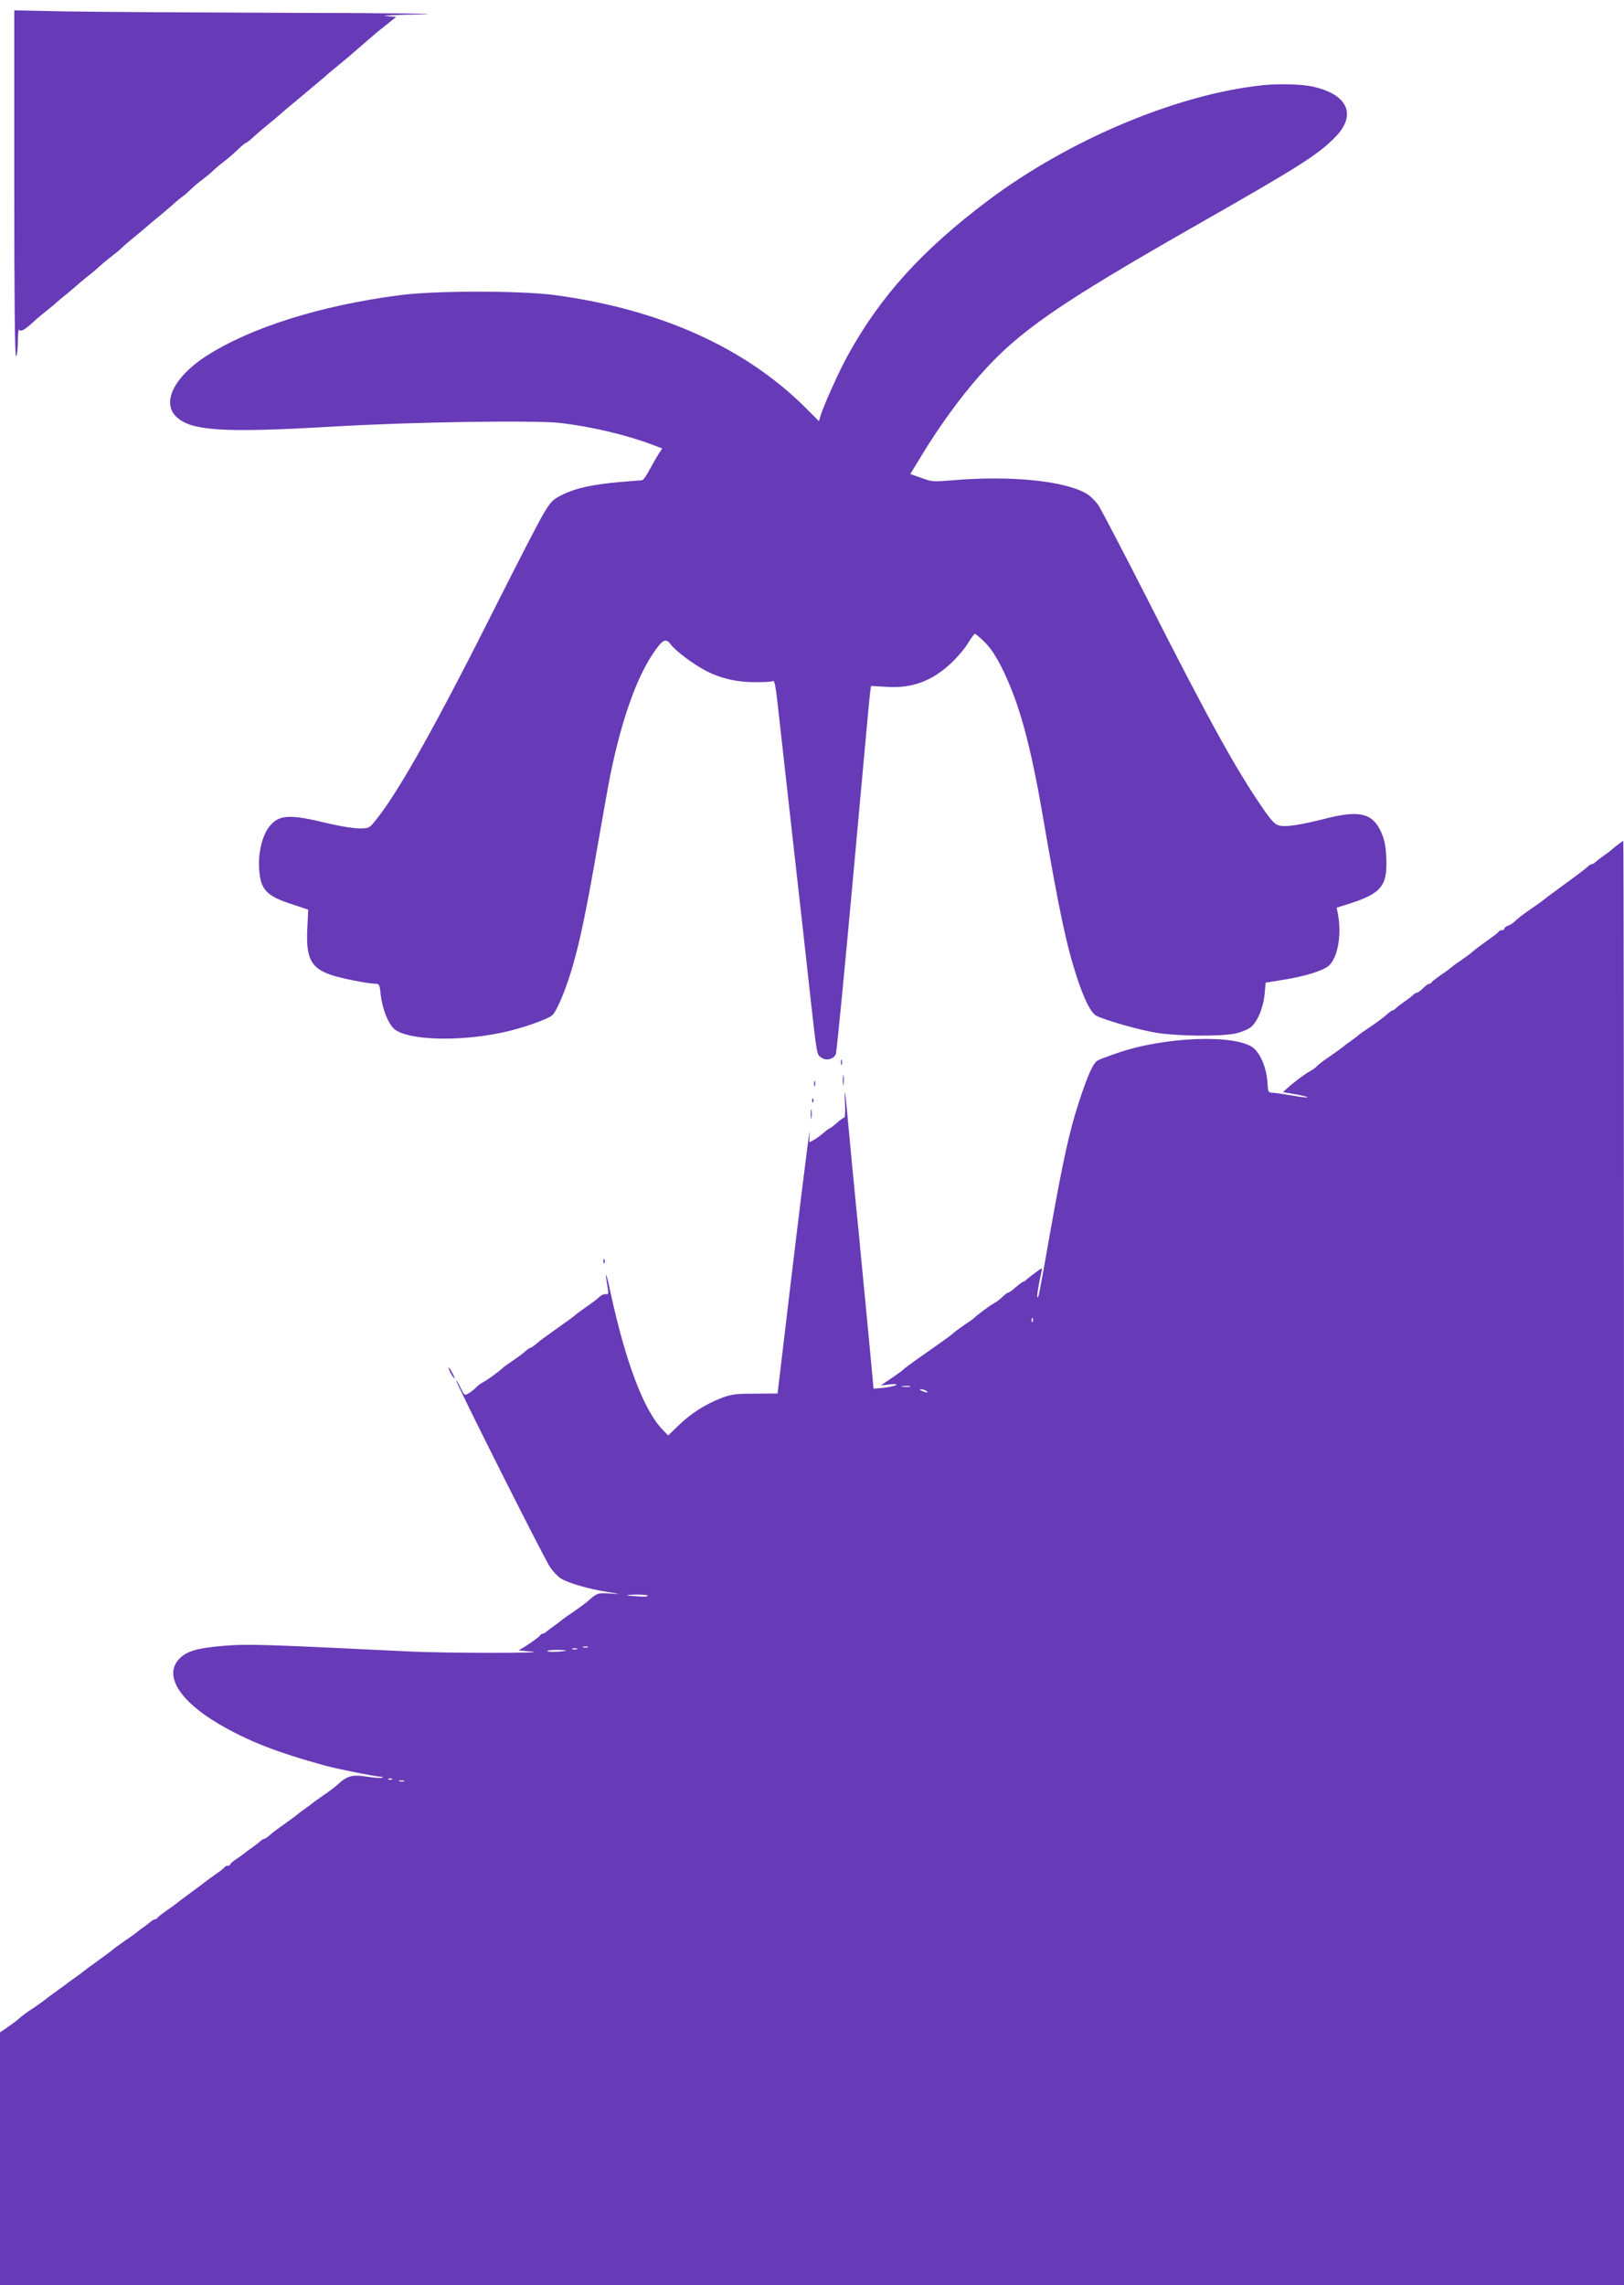 <?xml version="1.0" standalone="no"?>
<!DOCTYPE svg PUBLIC "-//W3C//DTD SVG 20010904//EN"
 "http://www.w3.org/TR/2001/REC-SVG-20010904/DTD/svg10.dtd">
<svg version="1.0" xmlns="http://www.w3.org/2000/svg"
 width="910pt" height="1280pt" viewBox="0 0 910 1280"
 preserveAspectRatio="xMidYMid meet">
<g transform="translate(0,1280) scale(0.1,-0.1)"
fill="#673ab7" stroke="none">
<path d="M80 11770 c0 -645 3 -969 10 -965 5 3 10 41 10 83 0 45 4 72 9 64 8
-13 36 5 89 55 7 7 34 29 60 50 26 21 53 43 60 50 7 7 34 29 60 50 25 21 56
47 68 58 12 11 37 31 55 45 18 14 42 34 53 45 12 11 41 36 66 55 25 19 52 41
60 50 8 8 40 36 70 60 30 25 60 50 66 55 6 6 31 27 54 46 23 18 63 52 88 74
24 22 54 47 66 55 12 8 32 26 46 40 14 14 42 38 63 53 21 16 48 38 60 50 12
12 38 34 58 49 20 15 55 45 78 67 24 23 46 41 49 41 4 0 23 15 42 33 19 17 56
49 82 70 26 21 53 43 60 50 7 7 65 56 128 108 63 53 125 105 137 115 11 11 38
33 60 51 21 17 49 41 63 52 14 12 47 41 74 64 27 23 54 47 60 52 6 6 39 33 73
60 l63 50 -58 5 c-31 3 60 7 203 10 143 3 -179 7 -715 8 -536 2 -1109 5 -1272
8 l-298 6 0 -972z"/>
<path d="M7080 12323 c-477 -48 -1089 -304 -1546 -648 -367 -276 -602 -535
-786 -870 -47 -86 -128 -266 -148 -327 l-11 -37 -73 73 c-339 339 -818 554
-1406 633 -194 26 -678 26 -875 -1 -443 -58 -831 -181 -1079 -340 -175 -113
-248 -253 -174 -334 79 -86 261 -98 888 -61 441 26 1124 36 1270 20 174 -21
364 -65 513 -121 l58 -22 -21 -31 c-11 -18 -34 -58 -51 -89 -16 -32 -35 -58
-42 -58 -6 0 -62 -5 -124 -10 -151 -13 -246 -34 -320 -70 -56 -28 -66 -38
-108 -108 -25 -42 -138 -261 -252 -487 -348 -694 -561 -1074 -690 -1232 -33
-41 -36 -43 -91 -43 -32 0 -111 13 -177 29 -214 52 -272 49 -326 -19 -39 -48
-63 -147 -57 -235 8 -121 40 -154 194 -203 l81 -27 -5 -107 c-8 -165 20 -219
131 -258 55 -19 209 -50 252 -50 20 0 23 -7 28 -59 9 -81 42 -165 77 -195 74
-62 354 -72 601 -20 106 21 261 76 284 98 28 28 77 147 115 278 42 145 80 331
140 678 28 162 60 340 71 395 63 305 145 536 238 674 54 80 72 89 99 52 27
-37 133 -116 203 -151 81 -41 170 -61 270 -61 49 0 93 2 98 6 12 7 17 -20 36
-195 8 -74 44 -396 80 -715 36 -319 79 -701 95 -850 38 -340 36 -332 64 -350
28 -18 69 -7 80 22 4 10 48 459 97 998 49 539 91 999 94 1021 l6 42 83 -5
c146 -10 257 31 366 133 36 34 79 85 95 113 17 28 34 51 38 51 4 0 30 -22 57
-49 33 -33 64 -81 99 -152 94 -194 155 -417 225 -824 94 -545 132 -720 192
-904 41 -122 77 -194 107 -210 51 -26 241 -80 338 -96 121 -19 358 -21 440 -4
30 6 67 21 83 32 39 27 74 108 82 187 l6 66 104 17 c123 20 220 51 251 79 49
46 71 169 51 284 l-8 40 73 23 c177 57 212 100 205 254 -3 72 -10 104 -30 149
-48 103 -120 121 -306 74 -141 -36 -221 -48 -259 -41 -27 5 -43 20 -97 98
-150 217 -303 494 -648 1174 -134 263 -257 498 -273 523 -17 24 -48 55 -70 67
-127 71 -426 100 -745 73 -108 -9 -119 -9 -177 13 l-62 22 70 115 c96 157 211
315 317 435 218 248 441 402 1227 850 569 324 671 389 767 487 123 126 70 241
-131 284 -60 12 -185 16 -271 7z"/>
<path d="M9064 8068 c-16 -12 -31 -25 -34 -28 -3 -3 -21 -17 -40 -30 -19 -13
-41 -30 -48 -37 -7 -7 -17 -13 -22 -13 -5 0 -15 -6 -22 -13 -7 -7 -40 -33 -73
-57 -116 -85 -170 -125 -175 -130 -3 -3 -34 -25 -70 -50 -36 -24 -75 -54 -87
-66 -12 -13 -32 -25 -43 -29 -11 -3 -20 -11 -20 -16 0 -5 -6 -9 -14 -9 -8 0
-16 -4 -18 -8 -1 -4 -25 -23 -53 -42 -51 -37 -80 -58 -99 -75 -6 -6 -33 -26
-61 -45 -27 -18 -52 -37 -55 -40 -3 -3 -27 -22 -55 -40 -27 -19 -51 -37 -53
-42 -2 -4 -8 -8 -13 -8 -6 0 -21 -11 -35 -25 -14 -14 -29 -25 -34 -25 -5 0
-15 -6 -22 -13 -7 -7 -29 -24 -48 -37 -19 -13 -41 -30 -48 -37 -7 -7 -17 -13
-20 -13 -4 0 -18 -10 -32 -23 -14 -13 -54 -43 -90 -67 -36 -24 -67 -46 -70
-50 -3 -3 -21 -17 -40 -30 -19 -13 -37 -27 -40 -30 -3 -3 -34 -26 -70 -51 -36
-24 -72 -51 -80 -60 -8 -9 -26 -22 -40 -29 -26 -14 -87 -59 -128 -96 l-23 -21
71 -12 c39 -7 69 -15 67 -17 -2 -3 -44 2 -92 11 -48 8 -97 15 -109 15 -19 0
-21 7 -24 56 -4 77 -36 157 -76 192 -92 81 -500 67 -768 -27 -47 -16 -95 -34
-106 -40 -26 -14 -56 -79 -107 -236 -52 -159 -87 -316 -159 -720 -65 -368 -67
-377 -73 -371 -4 4 5 62 23 144 5 23 5 23 -33 -5 -21 -15 -44 -34 -51 -40 -7
-7 -16 -13 -20 -13 -4 0 -22 -14 -41 -30 -18 -17 -37 -30 -42 -30 -4 0 -19
-11 -32 -24 -13 -13 -34 -29 -48 -36 -22 -12 -98 -68 -109 -81 -3 -3 -27 -21
-55 -39 -27 -19 -55 -39 -61 -45 -14 -13 -41 -33 -144 -105 -104 -73 -130 -92
-144 -106 -6 -5 -36 -27 -66 -47 l-55 -37 50 6 c33 3 45 2 35 -4 -8 -5 -40
-12 -70 -15 l-55 -5 -23 246 c-13 136 -32 337 -43 447 -10 110 -26 272 -35
360 -8 88 -17 176 -19 195 -2 19 -11 116 -20 215 -17 194 -27 257 -20 133 2
-43 0 -78 -4 -78 -5 0 -24 -13 -42 -30 -19 -16 -37 -30 -40 -30 -3 0 -19 -12
-35 -26 -16 -14 -40 -31 -54 -39 l-25 -13 2 57 c2 52 -75 -575 -168 -1364
l-12 -100 -126 -1 c-111 0 -134 -3 -193 -26 -89 -35 -171 -88 -238 -154 l-56
-54 -31 32 c-106 110 -208 379 -294 778 -24 114 -32 122 -13 12 4 -18 2 -32
-2 -31 -19 3 -31 -2 -50 -19 -10 -10 -41 -33 -69 -52 -27 -19 -55 -39 -61 -45
-12 -11 -30 -24 -119 -87 -62 -44 -65 -46 -104 -78 -13 -11 -27 -20 -31 -20
-3 0 -15 -8 -26 -18 -10 -10 -41 -33 -69 -52 -27 -18 -52 -36 -55 -39 -12 -14
-87 -69 -110 -81 -14 -7 -32 -20 -40 -29 -8 -9 -27 -24 -41 -33 -26 -16 -26
-16 -48 29 -12 25 -24 44 -25 42 -6 -6 493 -998 526 -1046 16 -25 44 -53 61
-64 45 -27 146 -56 252 -74 87 -14 88 -15 22 -10 -70 4 -70 4 -131 -50 -6 -5
-40 -30 -76 -55 -36 -24 -70 -49 -76 -55 -6 -5 -22 -17 -34 -25 -12 -8 -28
-21 -36 -27 -7 -7 -17 -13 -22 -13 -6 0 -12 -4 -14 -8 -4 -11 -107 -81 -122
-84 -6 -1 25 -5 69 -8 130 -10 -470 -10 -680 0 -813 40 -910 43 -1040 32 -155
-13 -214 -31 -255 -78 -80 -91 8 -231 223 -358 167 -98 325 -160 602 -236 66
-18 276 -60 304 -61 14 0 20 -3 12 -6 -7 -3 -46 0 -86 6 -81 13 -110 5 -164
-45 -14 -13 -51 -41 -81 -61 -30 -21 -57 -40 -60 -43 -3 -3 -21 -17 -40 -30
-19 -13 -37 -27 -40 -30 -3 -3 -34 -26 -70 -52 -36 -25 -76 -55 -89 -67 -13
-12 -28 -21 -32 -21 -4 0 -14 -6 -21 -13 -7 -7 -29 -24 -48 -37 -19 -13 -37
-27 -40 -30 -3 -3 -22 -16 -42 -30 -21 -14 -38 -28 -38 -32 0 -5 -6 -8 -14 -8
-8 0 -16 -4 -18 -8 -1 -4 -25 -23 -53 -42 -27 -19 -52 -37 -55 -40 -3 -3 -39
-30 -80 -60 -41 -30 -77 -57 -80 -60 -3 -3 -27 -21 -55 -40 -27 -19 -52 -38
-53 -42 -2 -4 -8 -8 -14 -8 -5 0 -15 -6 -22 -12 -8 -7 -24 -20 -36 -28 -12 -8
-28 -20 -34 -25 -6 -6 -40 -31 -76 -55 -36 -25 -71 -51 -78 -58 -8 -6 -44 -33
-80 -59 -37 -26 -69 -50 -72 -53 -3 -3 -21 -16 -40 -30 -19 -13 -39 -28 -45
-32 -5 -5 -35 -26 -65 -48 -30 -22 -61 -44 -67 -50 -7 -6 -34 -25 -60 -43 -45
-29 -69 -47 -97 -72 -6 -5 -30 -23 -53 -39 l-43 -29 0 -708 0 -709 4550 0
4550 0 0 4045 c0 2225 -2 4045 -4 4045 -2 0 -16 -10 -32 -22z m-3277 -2670
c-3 -8 -6 -5 -6 6 -1 11 2 17 5 13 3 -3 4 -12 1 -19z m-689 -365 c-10 -2 -28
-2 -40 0 -13 2 -5 4 17 4 22 1 32 -1 23 -4z m92 -23 c18 -12 2 -12 -25 0 -13
6 -15 9 -5 9 8 0 22 -4 30 -9z m-1560 -1148 c0 -4 -21 -6 -47 -4 -83 5 -90 9
-20 11 37 0 67 -2 67 -7z m-337 -289 c-7 -2 -19 -2 -25 0 -7 3 -2 5 12 5 14 0
19 -2 13 -5z m-60 -10 c-7 -2 -19 -2 -25 0 -7 3 -2 5 12 5 14 0 19 -2 13 -5z
m-63 -9 c-34 -7 -108 -8 -103 -1 2 4 30 6 61 6 31 -1 50 -3 42 -5z m-973 -720
c-3 -3 -12 -4 -19 -1 -8 3 -5 6 6 6 11 1 17 -2 13 -5z m66 -11 c-7 -2 -19 -2
-25 0 -7 3 -2 5 12 5 14 0 19 -2 13 -5z"/>
<path d="M4712 6850 c0 -14 2 -19 5 -12 2 6 2 18 0 25 -3 6 -5 1 -5 -13z"/>
<path d="M4723 6750 c0 -25 2 -35 4 -22 2 12 2 32 0 45 -2 12 -4 2 -4 -23z"/>
<path d="M4562 6730 c0 -14 2 -19 5 -12 2 6 2 18 0 25 -3 6 -5 1 -5 -13z"/>
<path d="M4551 6634 c0 -11 3 -14 6 -6 3 7 2 16 -1 19 -3 4 -6 -2 -5 -13z"/>
<path d="M4543 6560 c0 -25 2 -35 4 -22 2 12 2 32 0 45 -2 12 -4 2 -4 -23z"/>
<path d="M3381 5734 c0 -11 3 -14 6 -6 3 7 2 16 -1 19 -3 4 -6 -2 -5 -13z"/>
<path d="M2525 5110 c9 -16 18 -30 21 -30 2 0 -2 14 -11 30 -9 17 -18 30 -21
30 -2 0 2 -13 11 -30z"/>
</g>
</svg>
